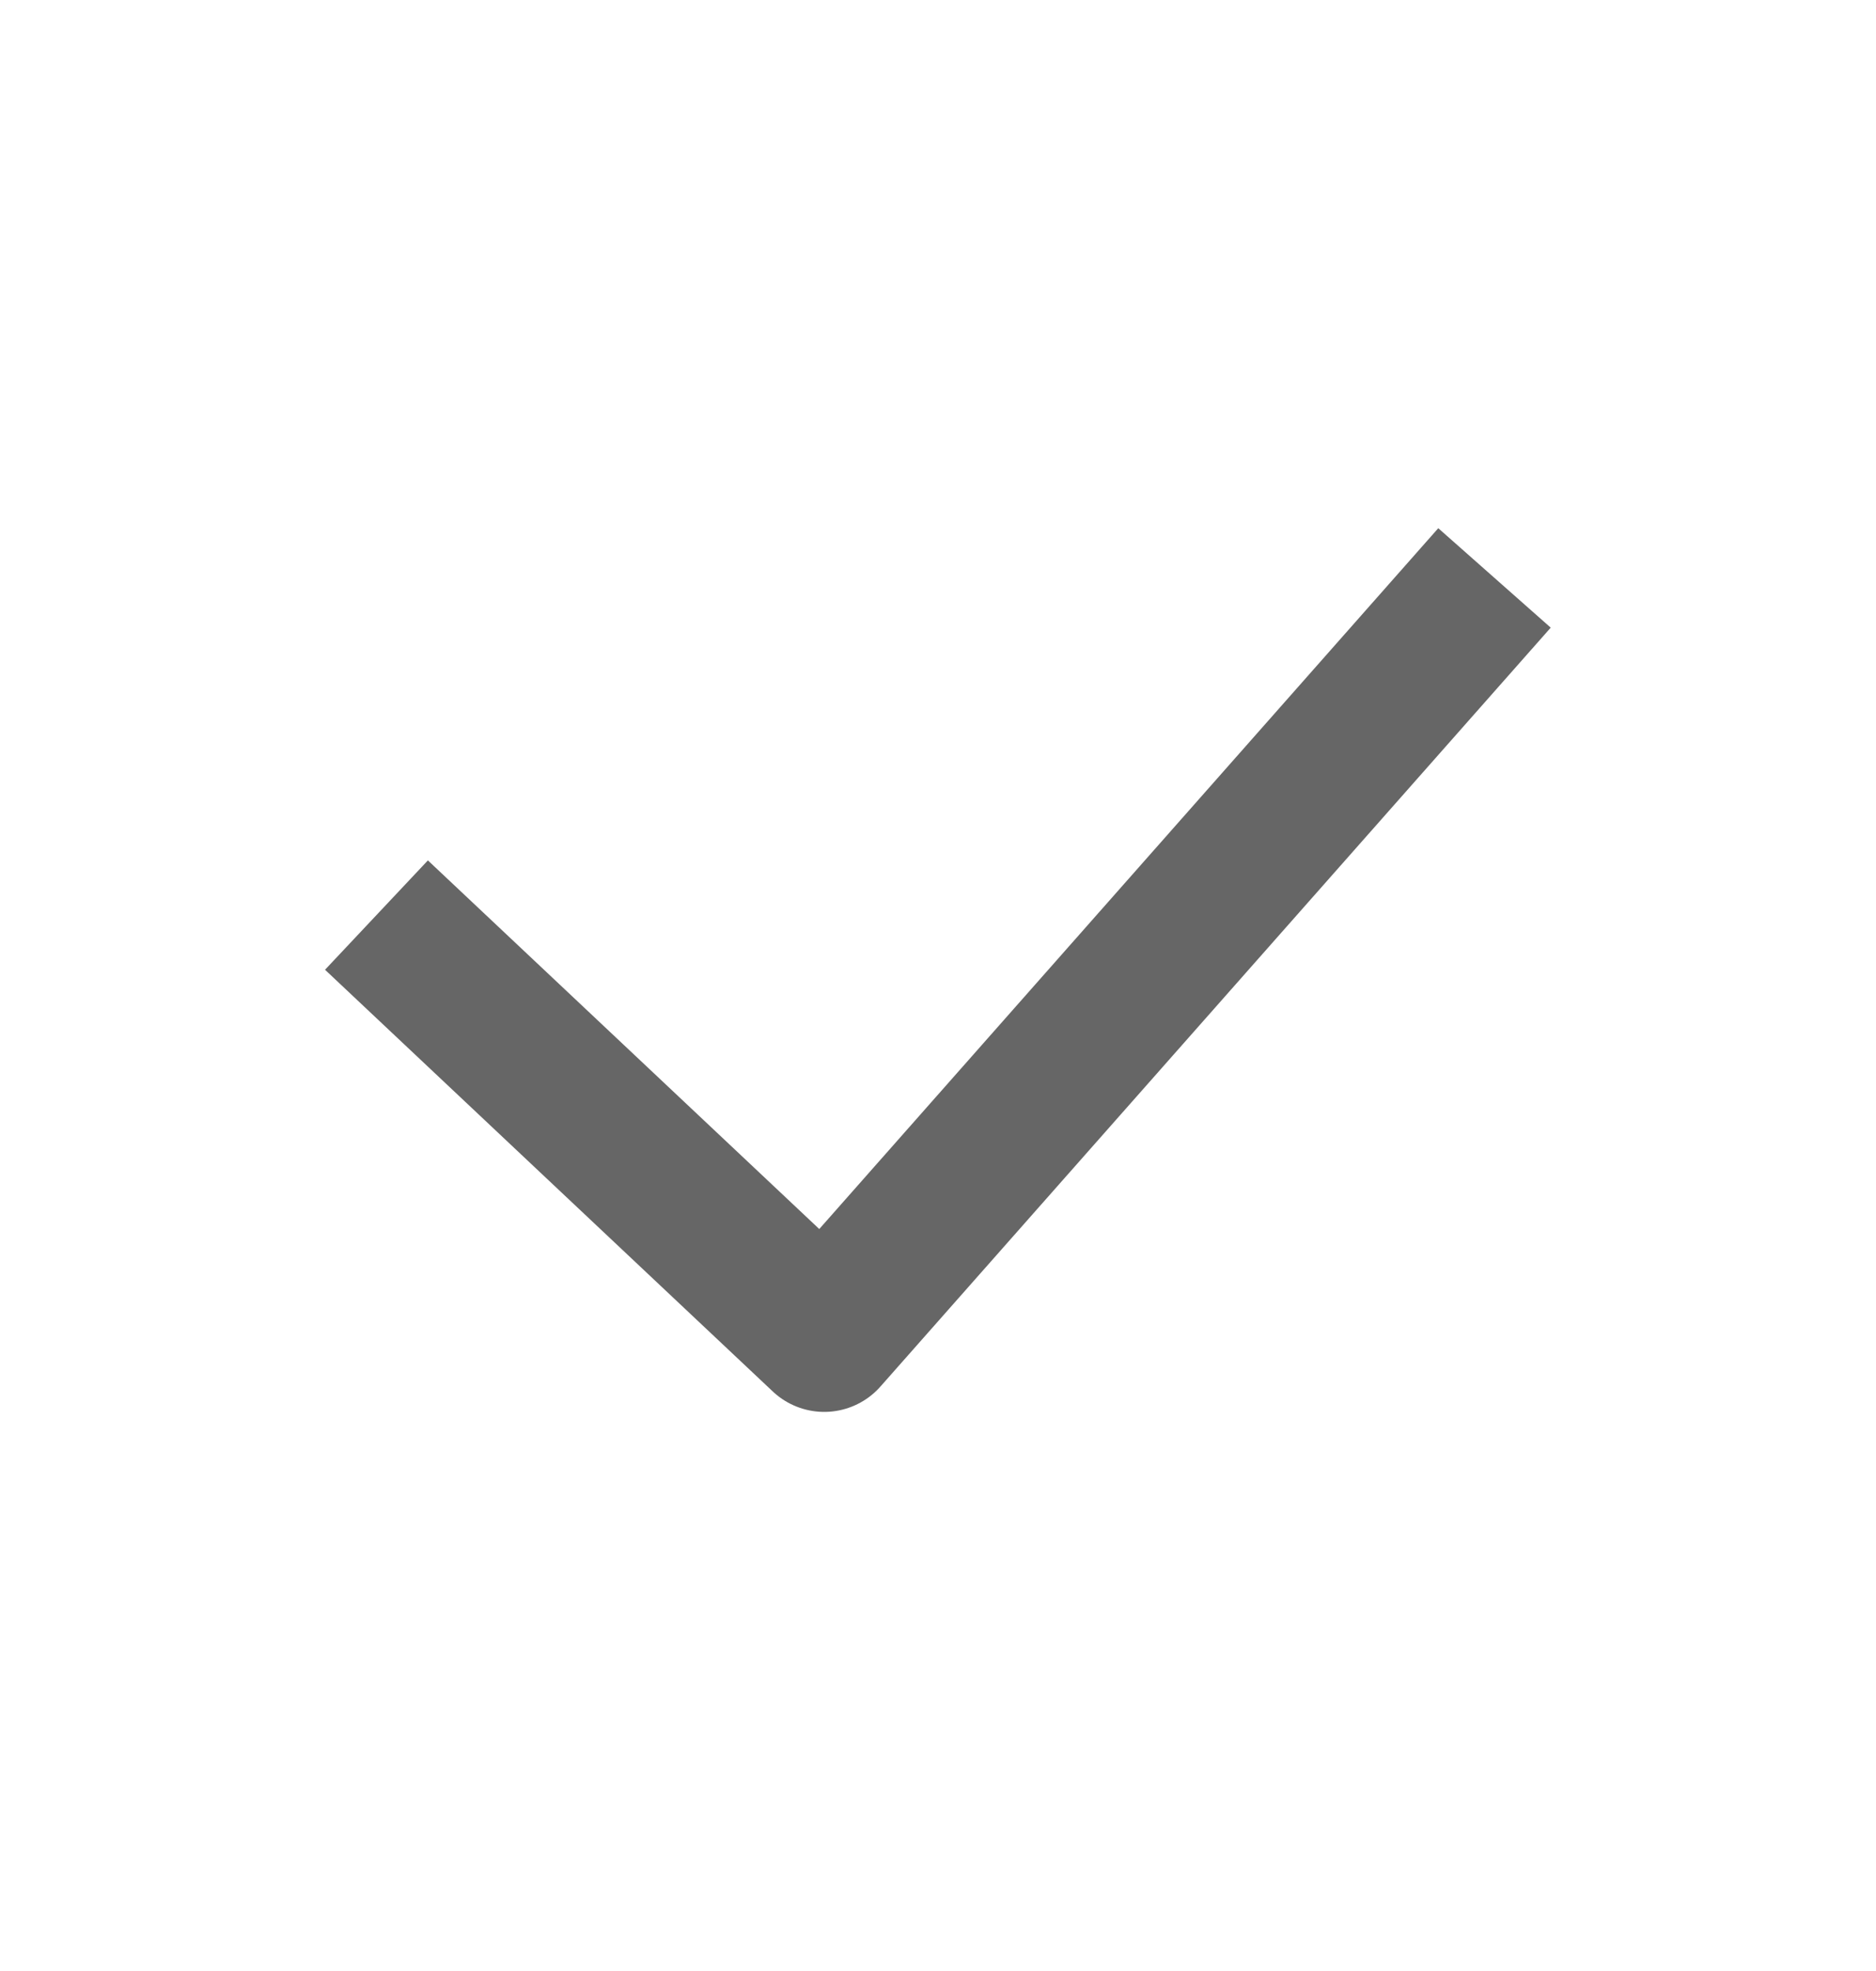 <svg width="20" height="21" viewBox="0 0 20 21" fill="none" xmlns="http://www.w3.org/2000/svg">
<g id="Common icons">
<path id="Vector" d="M4.596 10.298L8.787 14.243L15.403 6.757" stroke="#666666" stroke-width="1.6" stroke-linecap="square" stroke-linejoin="round"/>
</g>
</svg>
